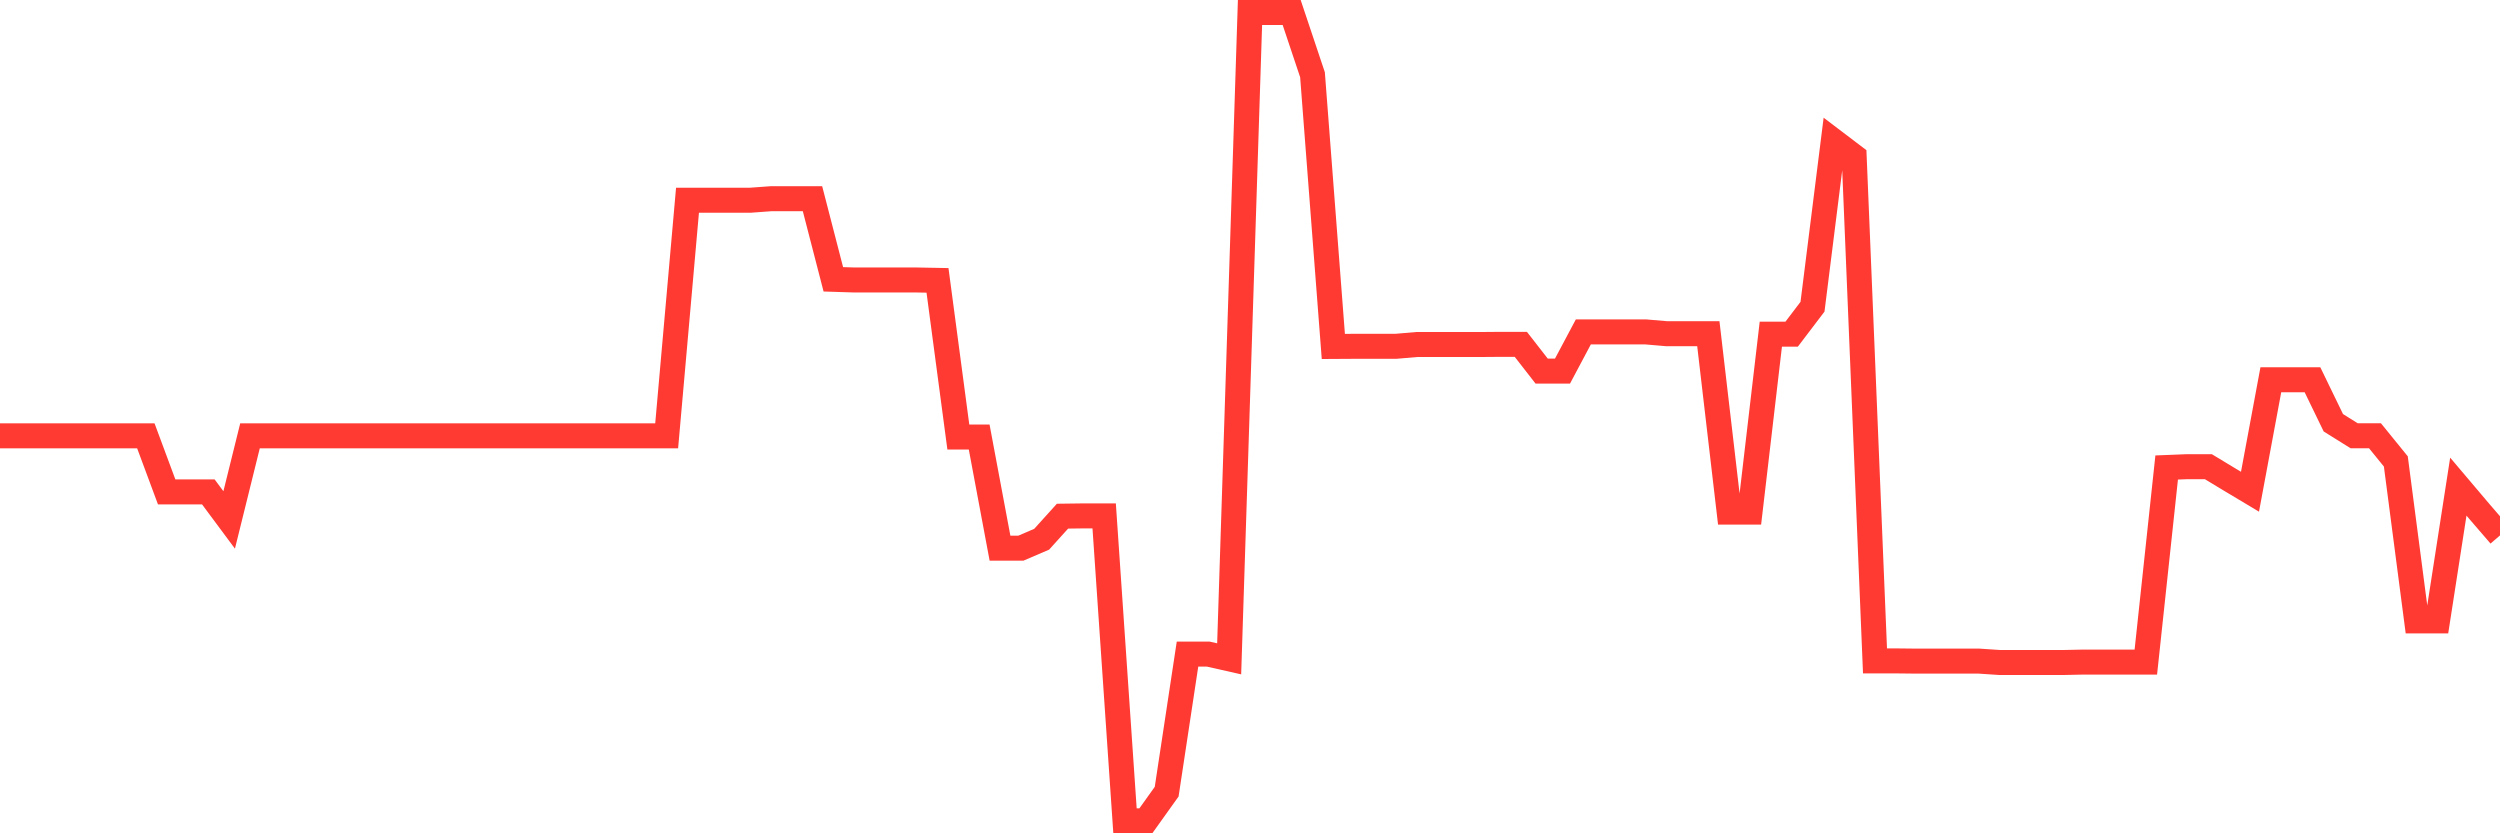 <svg
  xmlns="http://www.w3.org/2000/svg"
  xmlns:xlink="http://www.w3.org/1999/xlink"
  width="120"
  height="40"
  viewBox="0 0 120 40"
  preserveAspectRatio="none"
>
  <polyline
    points="0,20.919 1,20.919 2,20.919 3,20.919 4,20.919 5,20.919 6,20.919 7,20.919 8,23.611 9,23.611 10,23.611 11,24.957 12,20.919 13,20.919 14,20.919 15,20.919 16,20.919 17,20.919 18,20.919 19,20.919 20,20.919 21,20.919 22,20.919 23,20.919 24,20.919 25,20.919 26,20.919 27,20.919 28,20.919 29,20.919 30,20.919 31,20.919 32,20.919 33,9.612 34,9.612 35,9.612 36,9.612 37,9.539 38,9.539 39,9.539 40,13.407 41,13.439 42,13.439 43,13.439 44,13.439 45,13.458 46,20.976 47,20.976 48,26.313 49,26.313 50,25.883 51,24.776 52,24.763 53,24.763 54,39.4 55,39.4 56,38 57,31.398 58,31.398 59,31.624 60,0.6 61,0.6 62,0.6 63,3.588 64,16.629 65,16.623 66,16.623 67,16.623 68,16.537 69,16.537 70,16.537 71,16.537 72,16.529 73,16.529 74,17.813 75,17.813 76,15.932 77,15.932 78,15.932 79,15.932 80,16.018 81,16.018 82,16.018 83,24.58 84,24.58 85,16.039 86,16.039 87,14.723 88,6.756 89,7.515 90,31.723 91,31.723 92,31.734 93,31.734 94,31.734 95,31.734 96,31.801 97,31.801 98,31.801 99,31.801 100,31.78 101,31.78 102,31.78 103,31.78 104,22.44 105,22.4 106,22.4 107,23.005 108,23.603 109,18.23 110,18.23 111,18.23 112,20.292 113,20.917 114,20.917 115,22.149 116,29.804 117,29.804 118,23.358 119,24.539 120,25.7"
    fill="none"
    stroke="#ff3a33"
    stroke-width="1.2"
  >
  </polyline>
</svg>